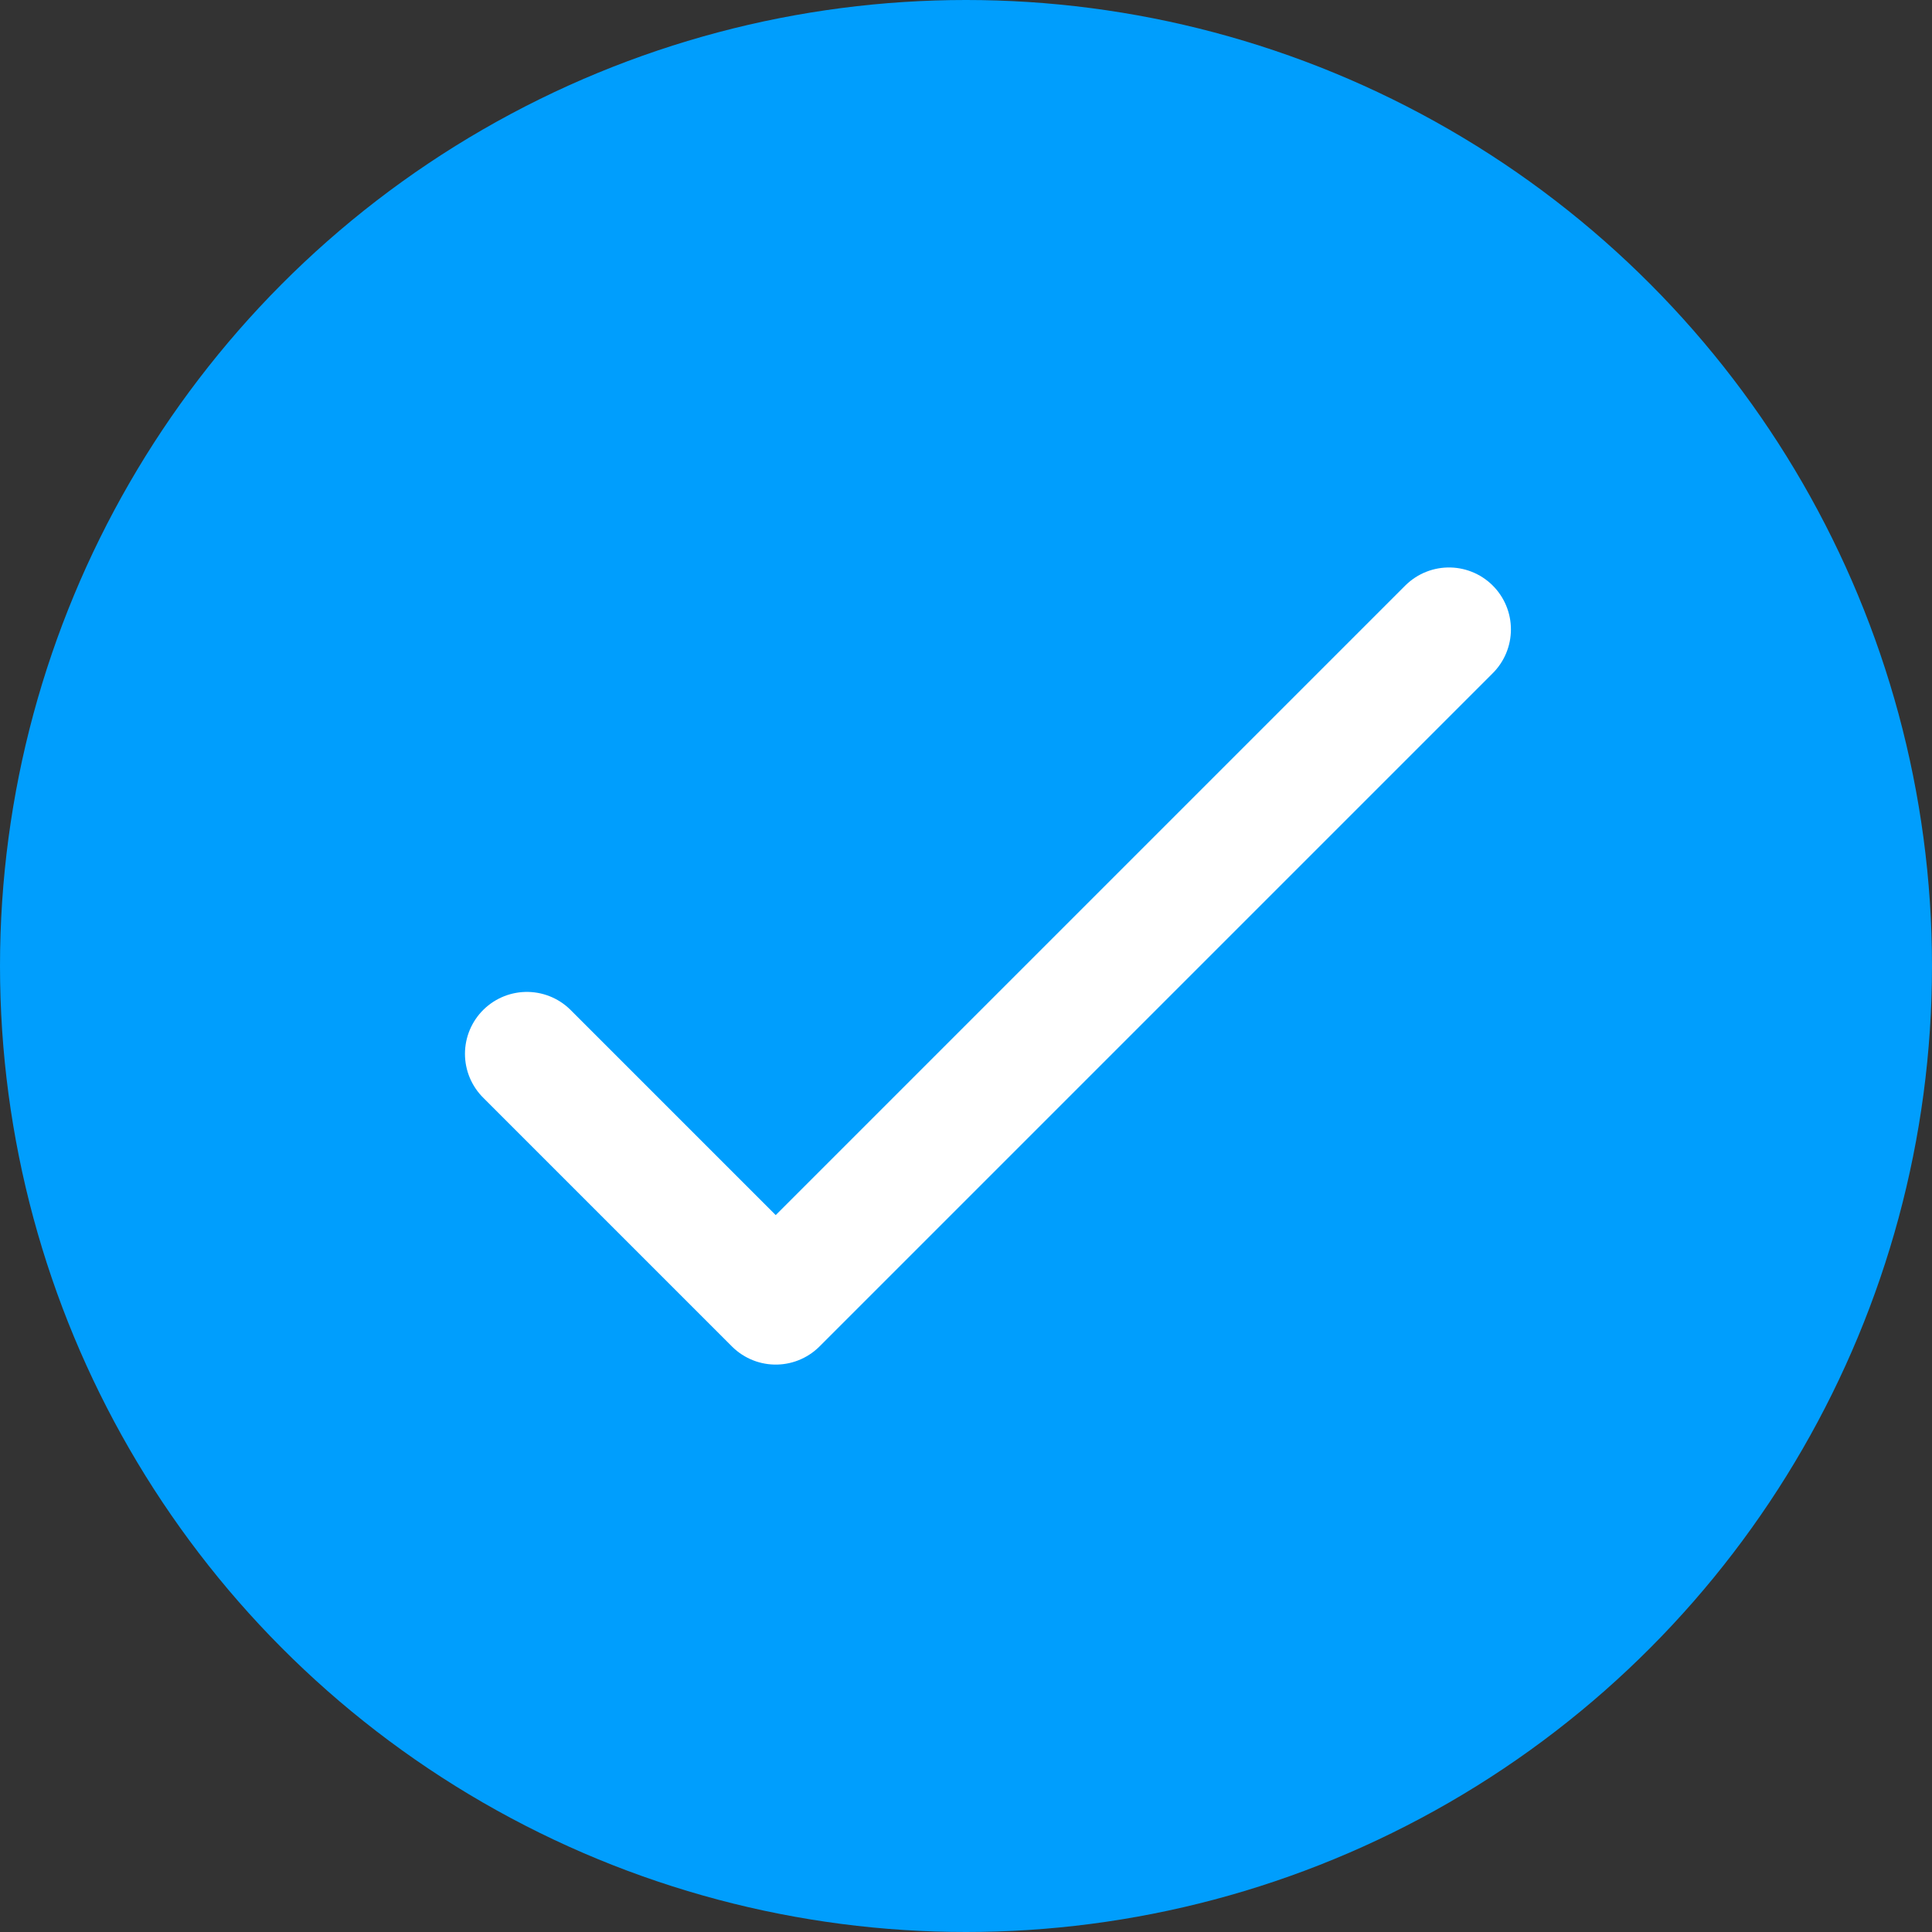 <?xml version="1.0" encoding="UTF-8"?> <svg xmlns="http://www.w3.org/2000/svg" width="39" height="39" viewBox="0 0 39 39" fill="none"><rect x="0" y="0" width="39" height="39" fill="#333333" stroke="none"/> <circle cx="19.5" cy="19.5" r="19.5" fill="#009EFD"></circle> <path d="M10.636 21.273L15.659 26.296L29.25 12.705" stroke="white" stroke-width="2.5" stroke-linecap="round" stroke-linejoin="round"></path> </svg> 
